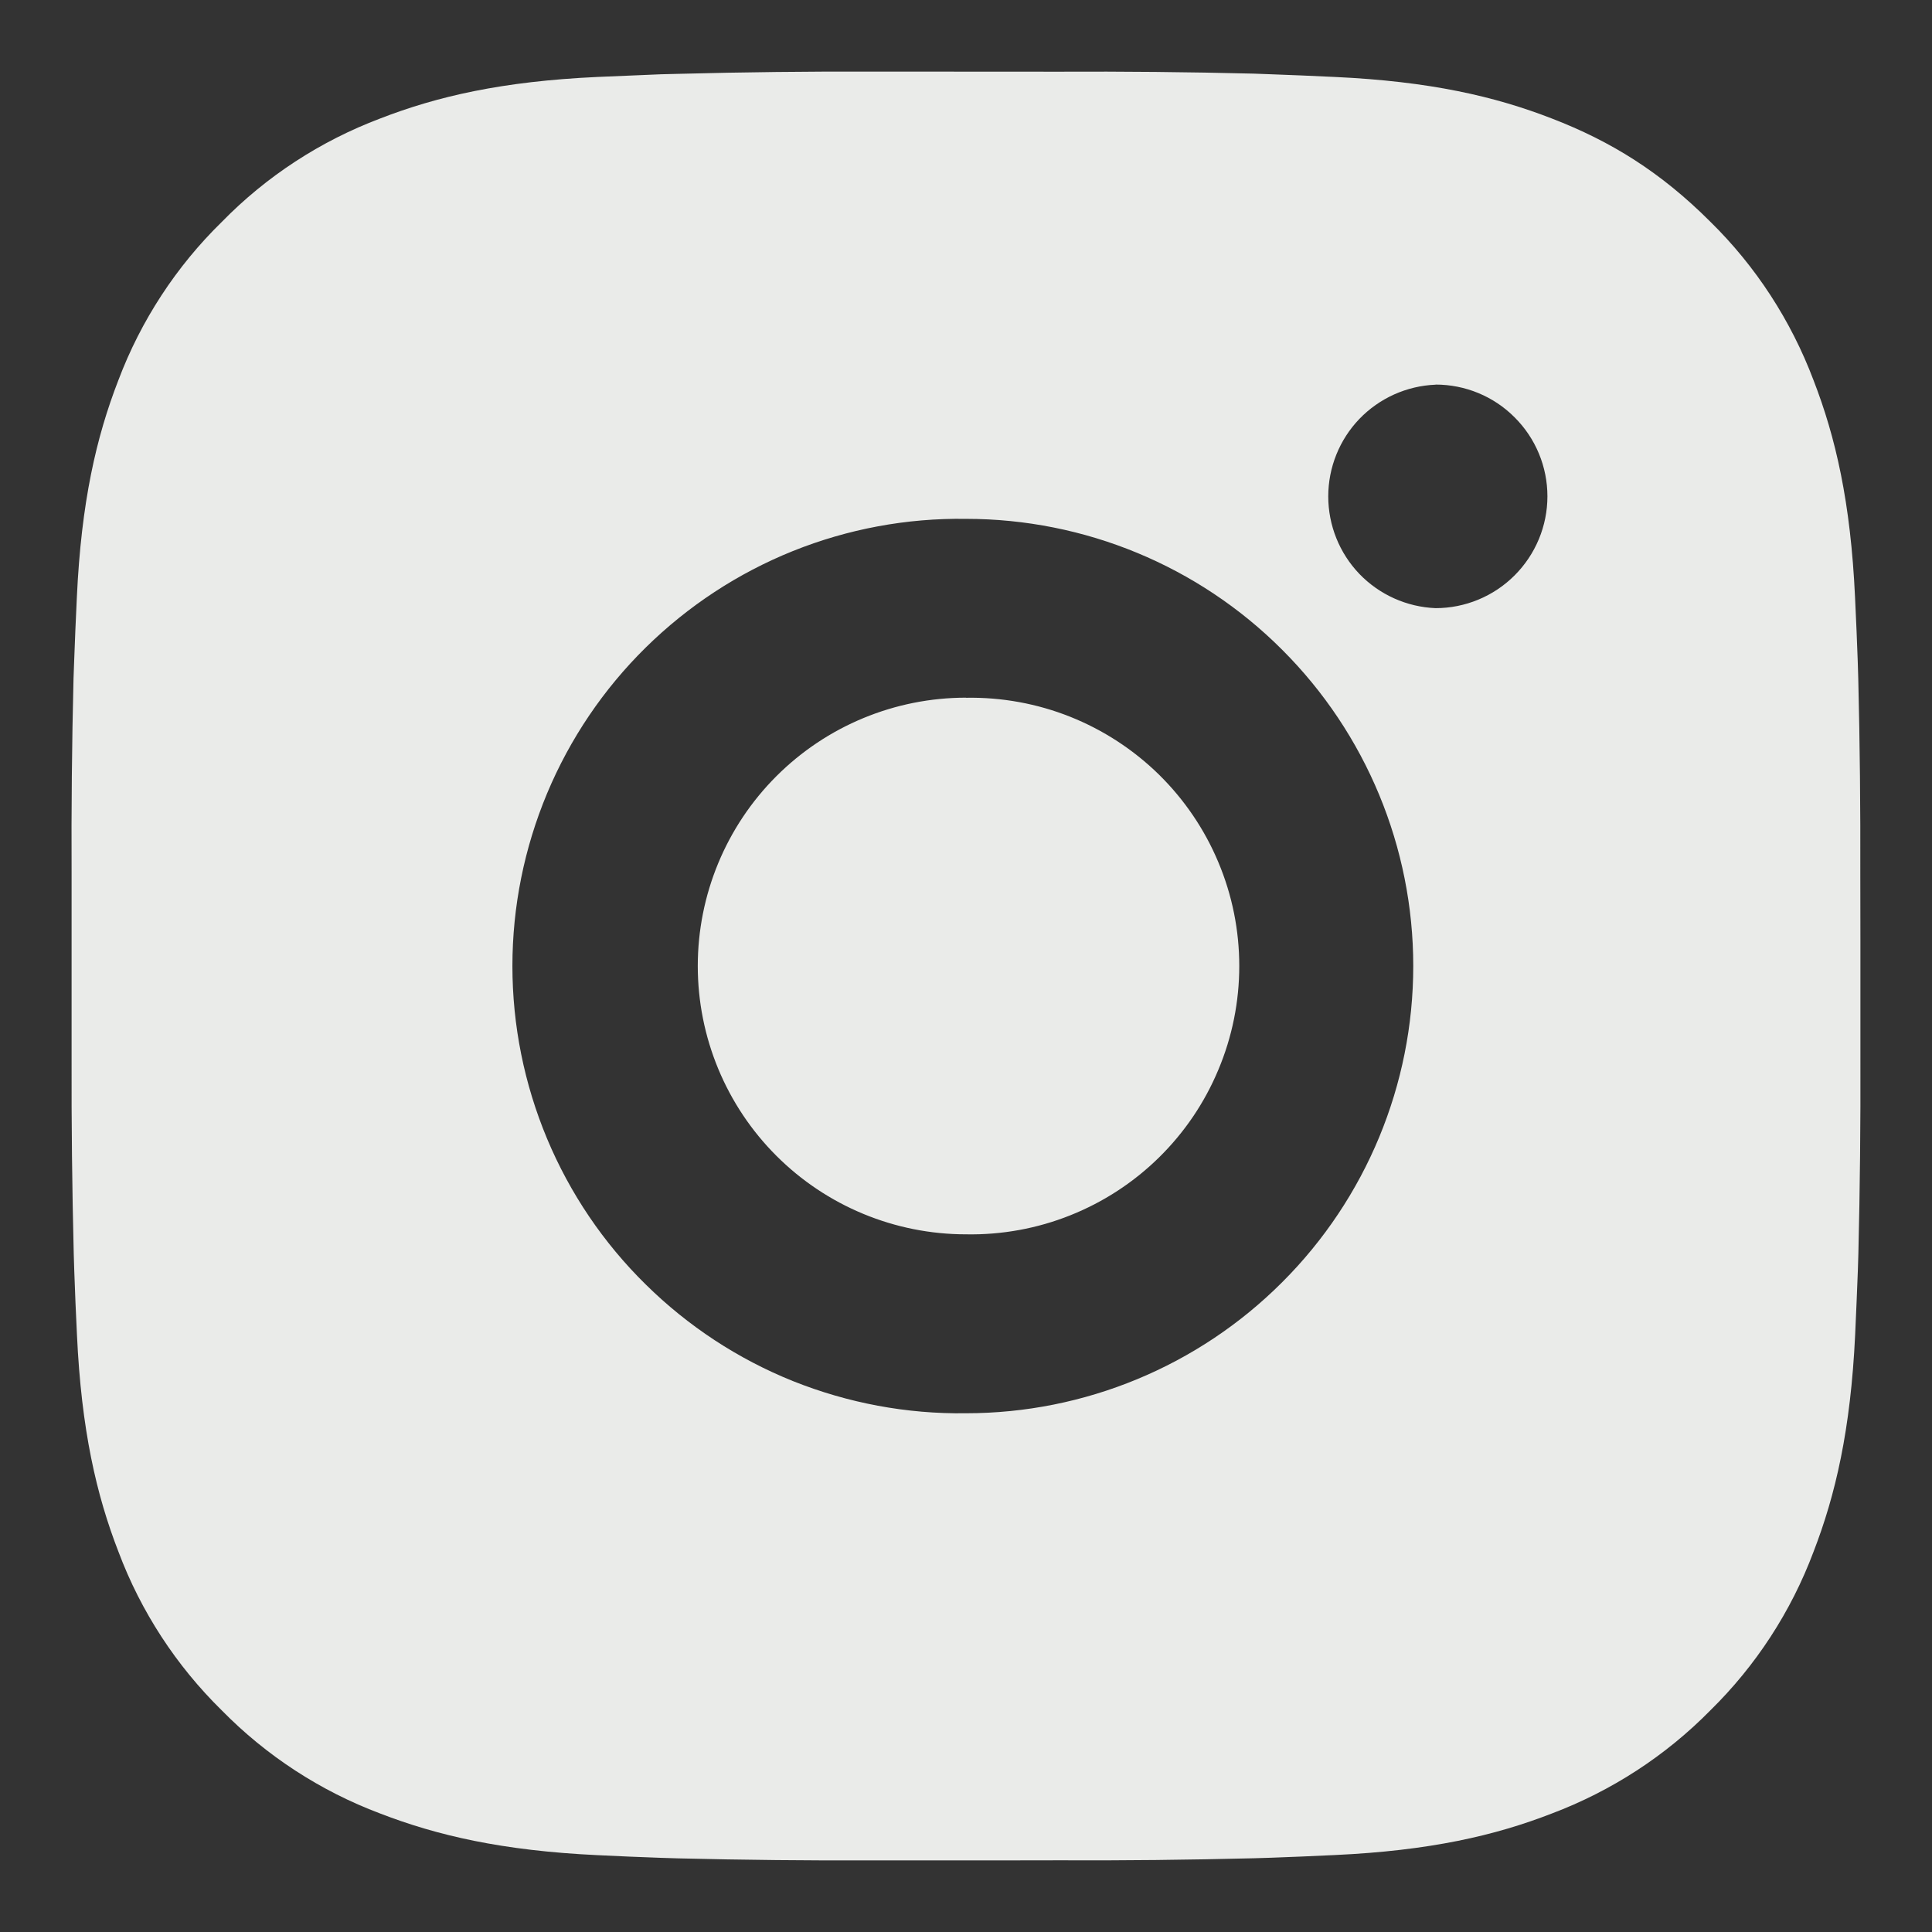 <svg width="18" height="18" viewBox="0 0 18 18" fill="none" xmlns="http://www.w3.org/2000/svg">
<rect x="0" y="0" width="18" height="18" fill="#333333" stroke="none"/>
<path d="M9.857 0.668C10.465 0.665 11.073 0.671 11.681 0.686L11.842 0.692C12.029 0.698 12.213 0.707 12.436 0.717C13.322 0.758 13.928 0.898 14.458 1.104C15.008 1.316 15.472 1.603 15.935 2.066C16.359 2.482 16.686 2.986 16.896 3.542C17.102 4.073 17.242 4.678 17.283 5.565C17.293 5.787 17.302 5.972 17.308 6.158L17.313 6.32C17.328 6.928 17.334 7.536 17.332 8.143L17.333 8.765V9.857C17.335 10.465 17.329 11.073 17.314 11.681L17.309 11.842C17.302 12.029 17.294 12.213 17.284 12.436C17.242 13.322 17.101 13.928 16.896 14.458C16.687 15.015 16.359 15.519 15.935 15.935C15.518 16.359 15.014 16.686 14.458 16.896C13.928 17.102 13.322 17.242 12.436 17.283C12.213 17.293 12.029 17.302 11.842 17.308L11.681 17.313C11.073 17.328 10.465 17.335 9.857 17.332L9.235 17.333H8.144C7.536 17.335 6.928 17.329 6.32 17.314L6.158 17.309C5.96 17.302 5.763 17.294 5.565 17.284C4.678 17.242 4.073 17.101 3.542 16.896C2.986 16.687 2.482 16.359 2.066 15.935C1.642 15.519 1.313 15.015 1.104 14.458C0.898 13.928 0.758 13.322 0.717 12.436C0.707 12.238 0.699 12.04 0.692 11.842L0.687 11.681C0.672 11.073 0.665 10.465 0.667 9.857V8.143C0.664 7.536 0.67 6.928 0.685 6.32L0.691 6.158C0.697 5.972 0.706 5.787 0.716 5.565C0.757 4.678 0.897 4.073 1.103 3.542C1.313 2.986 1.642 2.482 2.067 2.067C2.482 1.642 2.986 1.314 3.542 1.104C4.073 0.898 4.677 0.758 5.565 0.717L6.158 0.692L6.32 0.688C6.928 0.672 7.535 0.665 8.143 0.667L9.857 0.668ZM9 4.834C8.448 4.826 7.9 4.928 7.387 5.134C6.875 5.34 6.409 5.646 6.016 6.033C5.622 6.421 5.31 6.883 5.097 7.392C4.884 7.902 4.774 8.448 4.774 9C4.774 9.553 4.884 10.099 5.097 10.609C5.31 11.118 5.622 11.58 6.016 11.967C6.409 12.355 6.875 12.661 7.387 12.867C7.9 13.072 8.448 13.175 9 13.167C10.105 13.167 11.165 12.728 11.946 11.946C12.728 11.165 13.167 10.105 13.167 9C13.167 7.895 12.728 6.835 11.946 6.054C11.165 5.272 10.105 4.834 9 4.834ZM9 6.501C9.332 6.495 9.662 6.555 9.971 6.678C10.279 6.801 10.56 6.984 10.797 7.216C11.034 7.449 11.223 7.727 11.351 8.033C11.48 8.339 11.546 8.668 11.546 9C11.546 9.332 11.48 9.661 11.351 9.967C11.223 10.274 11.035 10.551 10.798 10.784C10.561 11.017 10.28 11.2 9.971 11.323C9.663 11.446 9.333 11.506 9.001 11.5C8.338 11.5 7.702 11.237 7.233 10.768C6.764 10.299 6.501 9.663 6.501 9C6.501 8.337 6.764 7.701 7.233 7.232C7.702 6.763 8.338 6.5 9.001 6.5L9 6.501ZM13.375 3.584C13.106 3.595 12.852 3.709 12.665 3.903C12.479 4.097 12.375 4.356 12.375 4.625C12.375 4.894 12.479 5.153 12.665 5.347C12.852 5.541 13.106 5.655 13.375 5.666C13.651 5.666 13.916 5.556 14.111 5.361C14.307 5.165 14.417 4.9 14.417 4.624C14.417 4.348 14.307 4.083 14.111 3.888C13.916 3.692 13.651 3.583 13.375 3.583V3.584Z" fill="#EAEBE9"/>
</svg>